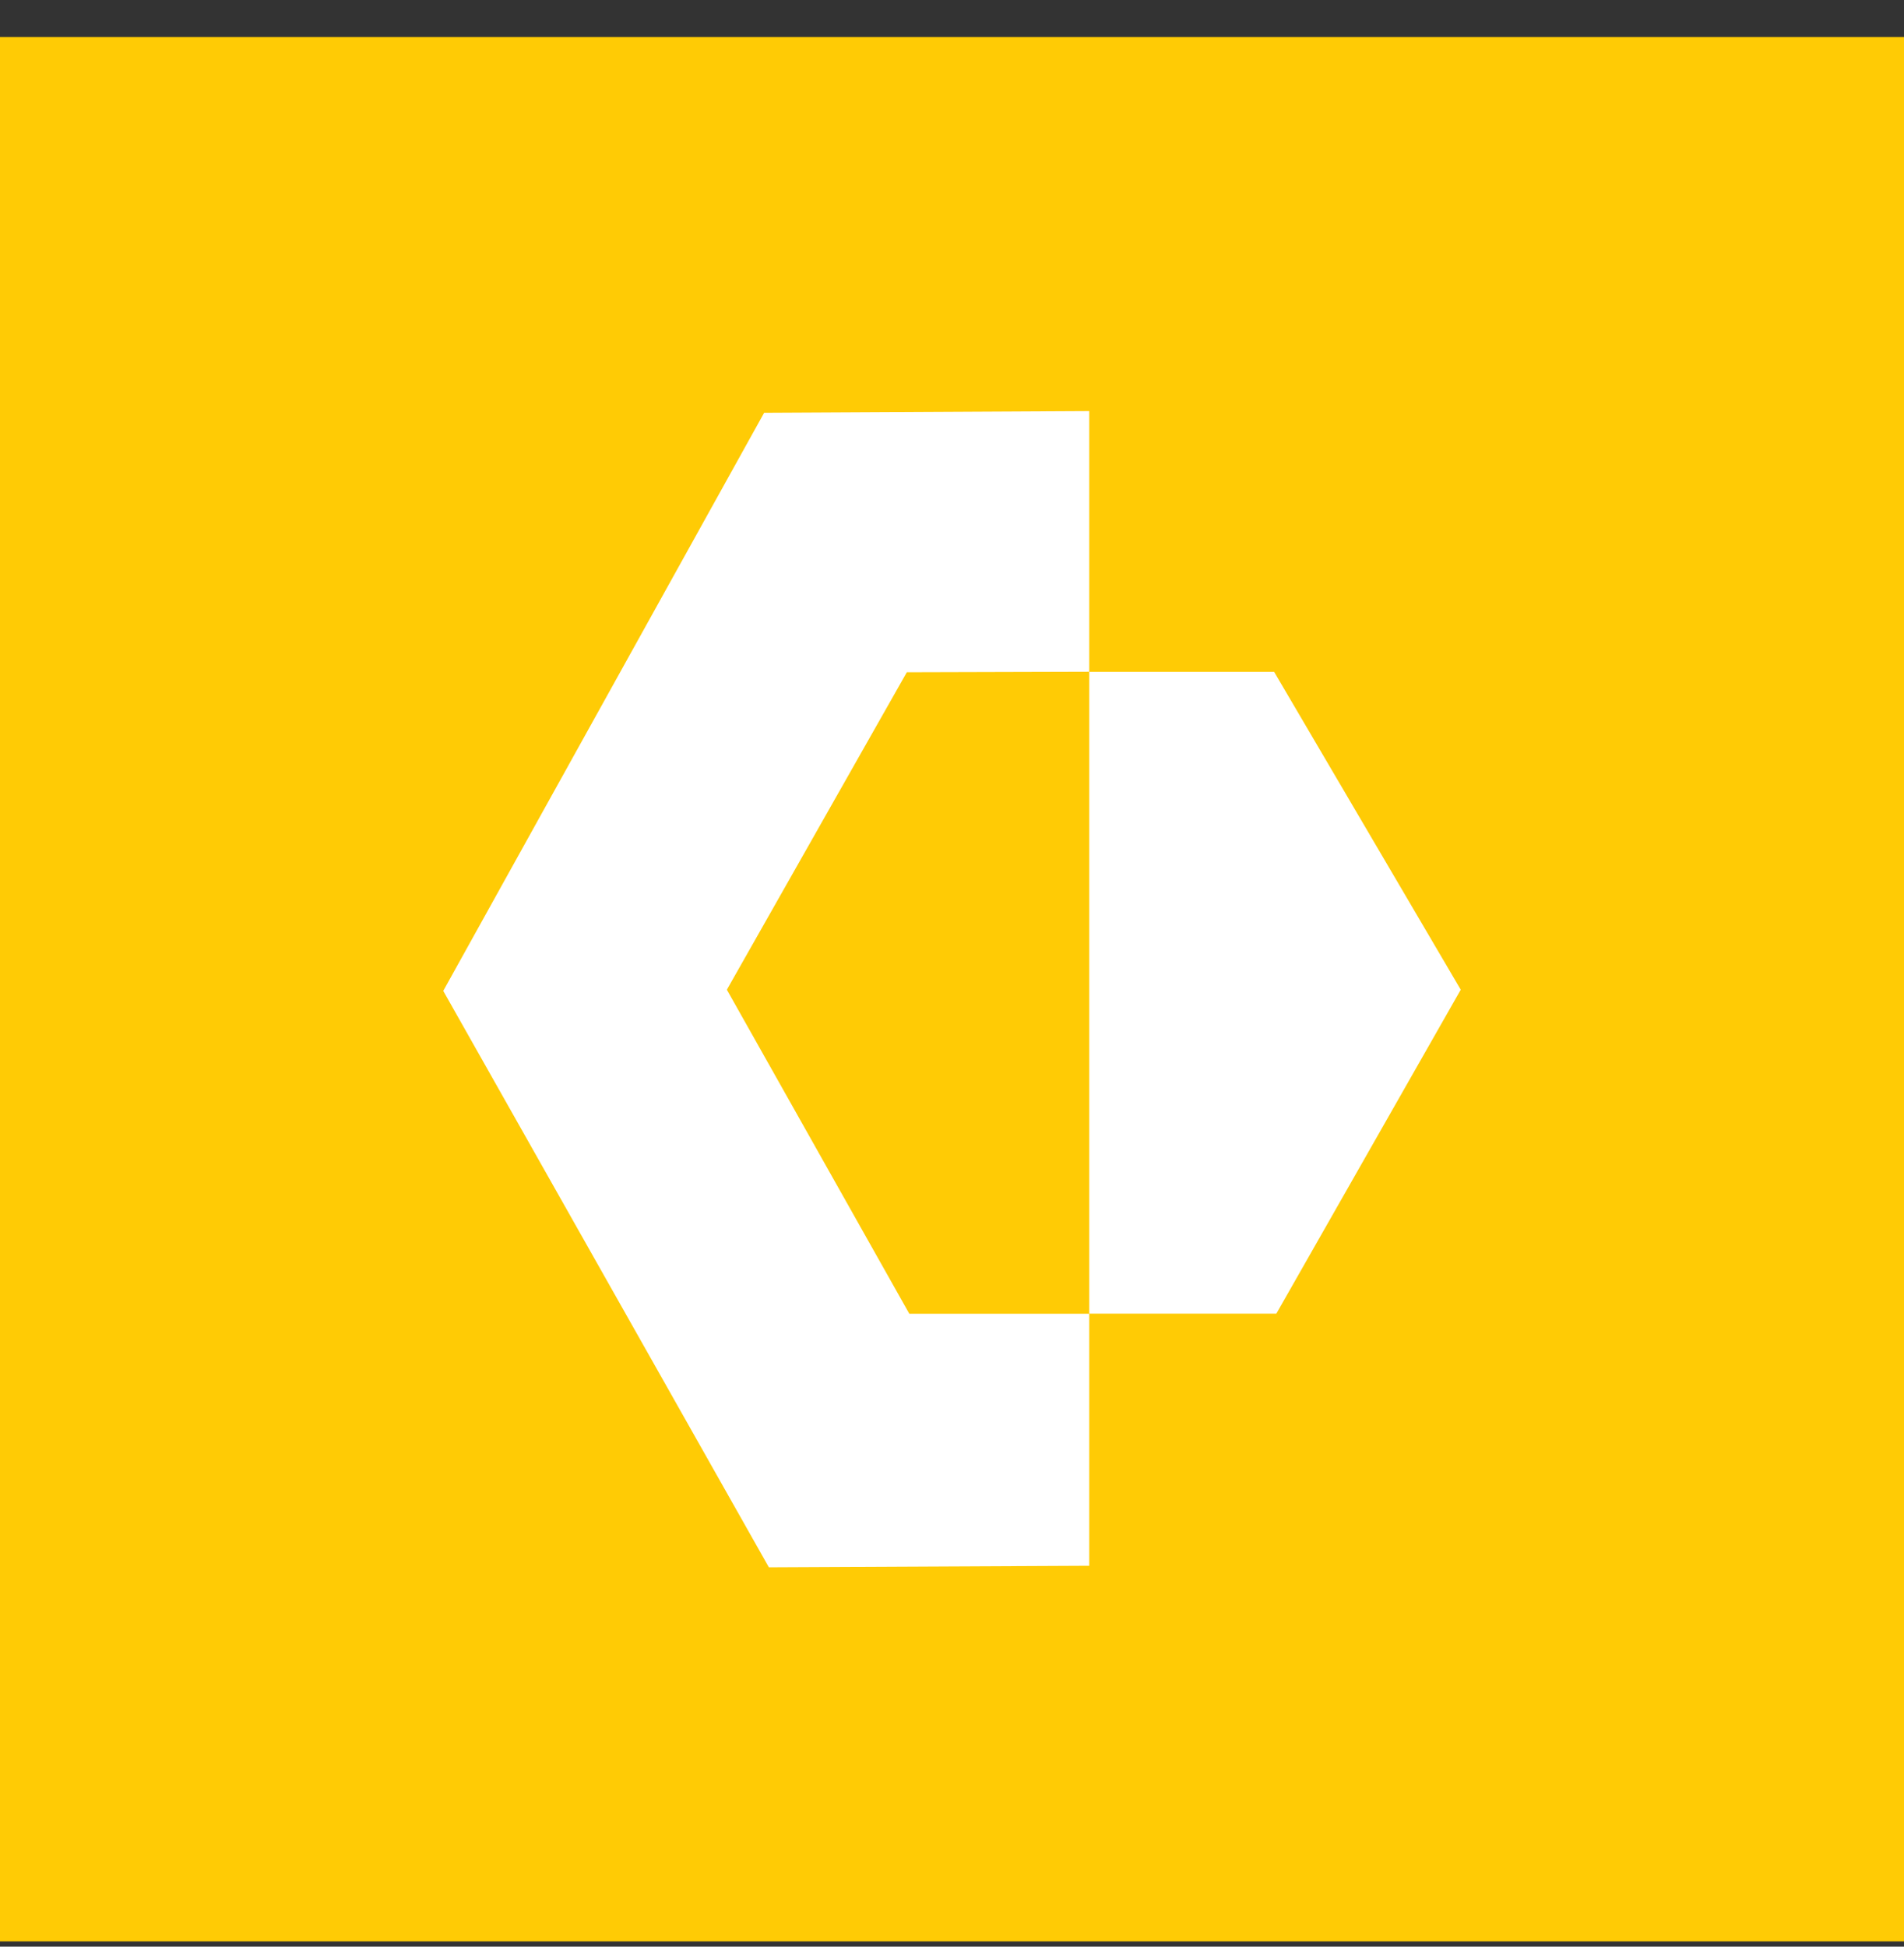 <svg width="45" height="46" viewBox="0 0 45 46" fill="none" xmlns="http://www.w3.org/2000/svg">
<rect x="0" y="0" width="45" height="46" fill="#333333" stroke="none"/>
<rect y="0.875" width="45" height="45" fill="#FFCB05"/>
<path d="M17.179 23.387L21.432 15.886L25.744 15.874V9.714L18.06 9.754L10.476 23.415L18.172 37.036L25.744 36.999V31.044H21.491L17.179 23.387Z" fill="white"/>
<path d="M34.524 23.387L30.166 31.041H25.744V15.877H30.114L34.524 23.387Z" fill="white"/>
</svg>
